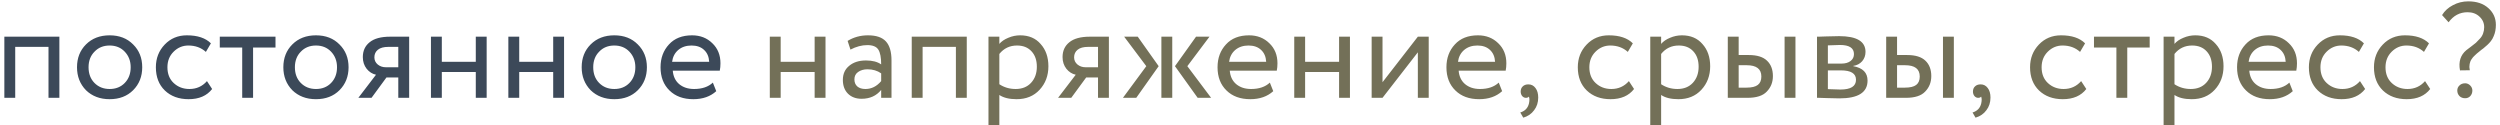 <?xml version="1.0" encoding="UTF-8"?> <svg xmlns="http://www.w3.org/2000/svg" width="460" height="23" viewBox="0 0 460 23" fill="none"><path d="M10.925 18H8.925V8.625H2.8V18H0.8V6.75H10.925V18ZM15.82 16.6C14.72 15.467 14.17 14.058 14.17 12.375C14.17 10.675 14.72 9.275 15.82 8.175C16.937 7.058 18.387 6.5 20.17 6.5C21.953 6.5 23.395 7.058 24.495 8.175C25.612 9.275 26.17 10.675 26.17 12.375C26.17 14.075 25.612 15.483 24.495 16.6C23.395 17.7 21.953 18.25 20.17 18.25C18.404 18.25 16.953 17.7 15.82 16.6ZM17.395 9.5C16.662 10.233 16.295 11.192 16.295 12.375C16.295 13.558 16.654 14.517 17.37 15.25C18.104 16 19.037 16.375 20.17 16.375C21.303 16.375 22.229 16.008 22.945 15.275C23.678 14.525 24.045 13.558 24.045 12.375C24.045 11.225 23.678 10.267 22.945 9.5C22.229 8.75 21.303 8.375 20.17 8.375C19.037 8.375 18.112 8.75 17.395 9.5ZM38.081 14.925L39.031 16.375C38.064 17.625 36.623 18.25 34.706 18.25C32.906 18.25 31.448 17.717 30.331 16.65C29.231 15.583 28.681 14.158 28.681 12.375C28.681 10.725 29.223 9.333 30.306 8.2C31.389 7.067 32.748 6.5 34.381 6.5C36.347 6.5 37.822 6.992 38.806 7.975L37.881 9.55C37.014 8.767 35.939 8.375 34.656 8.375C33.606 8.375 32.697 8.758 31.931 9.525C31.181 10.275 30.806 11.225 30.806 12.375C30.806 13.592 31.189 14.558 31.956 15.275C32.739 16.008 33.706 16.375 34.856 16.375C36.156 16.375 37.231 15.892 38.081 14.925ZM44.566 8.75H40.441V6.75H50.691V8.75H46.566V18H44.566V8.75ZM53.786 16.6C52.686 15.467 52.136 14.058 52.136 12.375C52.136 10.675 52.686 9.275 53.786 8.175C54.903 7.058 56.353 6.5 58.136 6.5C59.919 6.5 61.361 7.058 62.461 8.175C63.578 9.275 64.136 10.675 64.136 12.375C64.136 14.075 63.578 15.483 62.461 16.6C61.361 17.7 59.919 18.25 58.136 18.25C56.369 18.25 54.919 17.7 53.786 16.6ZM55.361 9.5C54.628 10.233 54.261 11.192 54.261 12.375C54.261 13.558 54.619 14.517 55.336 15.25C56.069 16 57.003 16.375 58.136 16.375C59.269 16.375 60.194 16.008 60.911 15.275C61.644 14.525 62.011 13.558 62.011 12.375C62.011 11.225 61.644 10.267 60.911 9.5C60.194 8.75 59.269 8.375 58.136 8.375C57.003 8.375 56.078 8.75 55.361 9.5ZM71.785 6.75H75.285V18H73.285V14.25H71.11L68.36 18H65.935L69.185 13.75C68.501 13.6 67.926 13.233 67.46 12.65C66.993 12.05 66.76 11.333 66.76 10.5C66.76 9.35 67.176 8.442 68.01 7.775C68.843 7.092 70.101 6.75 71.785 6.75ZM68.885 10.55C68.885 11.083 69.093 11.525 69.51 11.875C69.926 12.208 70.418 12.375 70.985 12.375H73.285V8.625H71.46C70.61 8.625 69.968 8.8 69.535 9.15C69.101 9.5 68.885 9.967 68.885 10.55ZM89.545 18H87.545V13.25H81.295V18H79.295V6.75H81.295V11.375H87.545V6.75H89.545V18ZM103.787 18H101.787V13.25H95.537V18H93.537V6.75H95.537V11.375H101.787V6.75H103.787V18ZM108.679 16.6C107.579 15.467 107.029 14.058 107.029 12.375C107.029 10.675 107.579 9.275 108.679 8.175C109.796 7.058 111.246 6.5 113.029 6.5C114.813 6.5 116.254 7.058 117.354 8.175C118.471 9.275 119.029 10.675 119.029 12.375C119.029 14.075 118.471 15.483 117.354 16.6C116.254 17.7 114.813 18.25 113.029 18.25C111.263 18.25 109.813 17.7 108.679 16.6ZM110.254 9.5C109.521 10.233 109.154 11.192 109.154 12.375C109.154 13.558 109.513 14.517 110.229 15.25C110.963 16 111.896 16.375 113.029 16.375C114.163 16.375 115.088 16.008 115.804 15.275C116.538 14.525 116.904 13.558 116.904 12.375C116.904 11.225 116.538 10.267 115.804 9.5C115.088 8.75 114.163 8.375 113.029 8.375C111.896 8.375 110.971 8.75 110.254 9.5ZM131.165 15.2L131.79 16.775C130.707 17.758 129.299 18.25 127.565 18.25C125.732 18.25 124.274 17.717 123.19 16.65C122.09 15.583 121.54 14.158 121.54 12.375C121.54 10.692 122.057 9.292 123.09 8.175C124.107 7.058 125.524 6.5 127.34 6.5C128.84 6.5 130.082 6.983 131.065 7.95C132.065 8.9 132.565 10.133 132.565 11.65C132.565 12.133 132.524 12.583 132.44 13H123.79C123.874 14.05 124.265 14.875 124.965 15.475C125.682 16.075 126.599 16.375 127.715 16.375C129.182 16.375 130.332 15.983 131.165 15.2ZM127.24 8.375C126.257 8.375 125.44 8.65 124.79 9.2C124.157 9.75 123.782 10.475 123.665 11.375H130.49C130.44 10.442 130.124 9.708 129.54 9.175C128.974 8.642 128.207 8.375 127.24 8.375Z" fill="#3C4959"></path><path d="M151.894 18H149.894V13.25H143.644V18H141.644V6.75H143.644V11.375H149.894V6.75H151.894V18ZM156.486 9.125L155.961 7.525C157.078 6.842 158.328 6.5 159.711 6.5C161.228 6.5 162.328 6.875 163.011 7.625C163.694 8.375 164.036 9.533 164.036 11.1V18H162.136V16.55C161.253 17.633 160.053 18.175 158.536 18.175C157.503 18.175 156.669 17.867 156.036 17.25C155.403 16.617 155.086 15.767 155.086 14.7C155.086 13.6 155.478 12.733 156.261 12.1C157.044 11.45 158.069 11.125 159.336 11.125C160.519 11.125 161.453 11.367 162.136 11.85C162.136 10.583 161.961 9.675 161.611 9.125C161.261 8.575 160.586 8.3 159.586 8.3C158.569 8.3 157.536 8.575 156.486 9.125ZM159.236 16.375C160.353 16.375 161.319 15.892 162.136 14.925V13.5C161.436 13 160.594 12.75 159.611 12.75C158.928 12.75 158.353 12.917 157.886 13.25C157.436 13.567 157.211 14.017 157.211 14.6C157.211 15.15 157.386 15.583 157.736 15.9C158.103 16.217 158.603 16.375 159.236 16.375ZM177.885 18H175.885V8.625H169.76V18H167.76V6.75H177.885V18ZM183.88 23H181.88V6.75H183.88V8.075C184.28 7.608 184.83 7.233 185.53 6.95C186.23 6.65 186.955 6.5 187.705 6.5C189.305 6.5 190.563 7.033 191.48 8.1C192.43 9.15 192.905 10.517 192.905 12.2C192.905 13.917 192.363 15.358 191.28 16.525C190.213 17.675 188.805 18.25 187.055 18.25C185.705 18.25 184.647 17.992 183.88 17.475V23ZM187.13 8.375C185.797 8.375 184.713 8.892 183.88 9.925V15.5C184.763 16.083 185.763 16.375 186.88 16.375C188.063 16.375 189.005 16 189.705 15.25C190.422 14.483 190.78 13.492 190.78 12.275C190.78 11.092 190.455 10.15 189.805 9.45C189.155 8.733 188.263 8.375 187.13 8.375ZM200.535 6.75H204.035V18H202.035V14.25H199.86L197.11 18H194.685L197.935 13.75C197.251 13.6 196.676 13.233 196.21 12.65C195.743 12.05 195.51 11.333 195.51 10.5C195.51 9.35 195.926 8.442 196.76 7.775C197.593 7.092 198.851 6.75 200.535 6.75ZM197.635 10.55C197.635 11.083 197.843 11.525 198.26 11.875C198.676 12.208 199.168 12.375 199.735 12.375H202.035V8.625H200.21C199.36 8.625 198.718 8.8 198.285 9.15C197.851 9.5 197.635 9.967 197.635 10.55ZM220.07 6.75H222.545L218.47 12.175L222.845 18H220.37L216.195 12.175L220.07 6.75ZM215.695 18H213.695V6.75H215.695V18ZM206.62 18L210.92 12.175L206.845 6.75H209.345L213.195 12.175L209.07 18H206.62ZM233.653 15.2L234.278 16.775C233.194 17.758 231.786 18.25 230.053 18.25C228.219 18.25 226.761 17.717 225.678 16.65C224.578 15.583 224.028 14.158 224.028 12.375C224.028 10.692 224.544 9.292 225.578 8.175C226.594 7.058 228.011 6.5 229.828 6.5C231.328 6.5 232.569 6.983 233.553 7.95C234.553 8.9 235.053 10.133 235.053 11.65C235.053 12.133 235.011 12.583 234.928 13H226.278C226.361 14.05 226.753 14.875 227.453 15.475C228.169 16.075 229.086 16.375 230.203 16.375C231.669 16.375 232.819 15.983 233.653 15.2ZM229.728 8.375C228.744 8.375 227.928 8.65 227.278 9.2C226.644 9.75 226.269 10.475 226.153 11.375H232.978C232.928 10.442 232.611 9.708 232.028 9.175C231.461 8.642 230.694 8.375 229.728 8.375ZM248.391 18H246.391V13.25H240.141V18H238.141V6.75H240.141V11.375H246.391V6.75H248.391V18ZM260.883 9.625L254.383 18H252.383V6.75H254.383V15.125L260.883 6.75H262.883V18H260.883V9.625ZM275.769 15.2L276.394 16.775C275.31 17.758 273.902 18.25 272.169 18.25C270.335 18.25 268.877 17.717 267.794 16.65C266.694 15.583 266.144 14.158 266.144 12.375C266.144 10.692 266.66 9.292 267.694 8.175C268.71 7.058 270.127 6.5 271.944 6.5C273.444 6.5 274.685 6.983 275.669 7.95C276.669 8.9 277.169 10.133 277.169 11.65C277.169 12.133 277.127 12.583 277.044 13H268.394C268.477 14.05 268.869 14.875 269.569 15.475C270.285 16.075 271.202 16.375 272.319 16.375C273.785 16.375 274.935 15.983 275.769 15.2ZM271.844 8.375C270.86 8.375 270.044 8.65 269.394 9.2C268.76 9.75 268.385 10.475 268.269 11.375H275.094C275.044 10.442 274.727 9.708 274.144 9.175C273.577 8.642 272.81 8.375 271.844 8.375ZM279.807 16.85C279.807 16.45 279.932 16.133 280.182 15.9C280.432 15.65 280.782 15.525 281.232 15.525C281.765 15.525 282.199 15.75 282.532 16.2C282.865 16.633 283.032 17.217 283.032 17.95C283.032 18.85 282.782 19.625 282.282 20.275C281.799 20.942 281.132 21.4 280.282 21.65L279.732 20.7C280.599 20.433 281.132 19.875 281.332 19.025C281.449 18.458 281.44 18.042 281.307 17.775C281.207 17.925 281.024 18 280.757 18C280.507 18 280.282 17.892 280.082 17.675C279.899 17.442 279.807 17.167 279.807 16.85ZM299.716 14.925L300.666 16.375C299.699 17.625 298.257 18.25 296.341 18.25C294.541 18.25 293.082 17.717 291.966 16.65C290.866 15.583 290.316 14.158 290.316 12.375C290.316 10.725 290.857 9.333 291.941 8.2C293.024 7.067 294.382 6.5 296.016 6.5C297.982 6.5 299.457 6.992 300.441 7.975L299.516 9.55C298.649 8.767 297.574 8.375 296.291 8.375C295.241 8.375 294.332 8.758 293.566 9.525C292.816 10.275 292.441 11.225 292.441 12.375C292.441 13.592 292.824 14.558 293.591 15.275C294.374 16.008 295.341 16.375 296.491 16.375C297.791 16.375 298.866 15.892 299.716 14.925ZM305.648 23H303.648V6.75H305.648V8.075C306.048 7.608 306.598 7.233 307.298 6.95C307.998 6.65 308.723 6.5 309.473 6.5C311.073 6.5 312.331 7.033 313.248 8.1C314.198 9.15 314.673 10.517 314.673 12.2C314.673 13.917 314.131 15.358 313.048 16.525C311.981 17.675 310.573 18.25 308.823 18.25C307.473 18.25 306.414 17.992 305.648 17.475V23ZM308.898 8.375C307.564 8.375 306.481 8.892 305.648 9.925V15.5C306.531 16.083 307.531 16.375 308.648 16.375C309.831 16.375 310.773 16 311.473 15.25C312.189 14.483 312.548 13.492 312.548 12.275C312.548 11.092 312.223 10.15 311.573 9.45C310.923 8.733 310.031 8.375 308.898 8.375ZM321.539 18H317.914V6.75H319.914V10.125H321.764C323.298 10.125 324.423 10.475 325.139 11.175C325.856 11.858 326.214 12.8 326.214 14C326.214 15.133 325.839 16.083 325.089 16.85C324.373 17.617 323.189 18 321.539 18ZM330.364 18H328.364V6.75H330.364V18ZM321.389 12H319.914V16.125H321.364C322.314 16.125 323.006 15.958 323.439 15.625C323.873 15.292 324.089 14.775 324.089 14.075C324.089 12.692 323.189 12 321.389 12ZM334.329 18V6.75C334.413 6.75 334.529 6.75 334.679 6.75C334.829 6.733 335.046 6.725 335.329 6.725C335.613 6.708 335.871 6.7 336.104 6.7C337.338 6.667 338.104 6.65 338.404 6.65C341.638 6.65 343.254 7.617 343.254 9.55C343.254 10.217 343.046 10.792 342.629 11.275C342.213 11.742 341.671 12.025 341.004 12.125V12.175C342.754 12.492 343.629 13.375 343.629 14.825C343.629 17.008 341.904 18.1 338.454 18.1C338.288 18.1 337.554 18.083 336.254 18.05C336.004 18.05 335.729 18.042 335.429 18.025C335.129 18.025 334.896 18.017 334.729 18C334.563 18 334.429 18 334.329 18ZM338.729 12.95H336.329V16.4C337.529 16.45 338.296 16.475 338.629 16.475C340.546 16.475 341.504 15.875 341.504 14.675C341.504 13.525 340.579 12.95 338.729 12.95ZM338.554 8.275C338.071 8.275 337.329 8.3 336.329 8.35V11.7H338.854C339.538 11.7 340.088 11.542 340.504 11.225C340.921 10.908 341.129 10.483 341.129 9.95C341.129 8.833 340.271 8.275 338.554 8.275ZM350.683 18H347.058V6.75H349.058V10.125H350.908C352.441 10.125 353.566 10.475 354.283 11.175C354.999 11.858 355.358 12.8 355.358 14C355.358 15.133 354.983 16.083 354.233 16.85C353.516 17.617 352.333 18 350.683 18ZM359.508 18H357.508V6.75H359.508V18ZM350.533 12H349.058V16.125H350.508C351.458 16.125 352.149 15.958 352.583 15.625C353.016 15.292 353.233 14.775 353.233 14.075C353.233 12.692 352.333 12 350.533 12ZM363.023 16.85C363.023 16.45 363.148 16.133 363.398 15.9C363.648 15.65 363.998 15.525 364.448 15.525C364.981 15.525 365.415 15.75 365.748 16.2C366.081 16.633 366.248 17.217 366.248 17.95C366.248 18.85 365.998 19.625 365.498 20.275C365.015 20.942 364.348 21.4 363.498 21.65L362.948 20.7C363.815 20.433 364.348 19.875 364.548 19.025C364.665 18.458 364.656 18.042 364.523 17.775C364.423 17.925 364.24 18 363.973 18C363.723 18 363.498 17.892 363.298 17.675C363.115 17.442 363.023 17.167 363.023 16.85ZM382.931 14.925L383.881 16.375C382.915 17.625 381.473 18.25 379.556 18.25C377.756 18.25 376.298 17.717 375.181 16.65C374.081 15.583 373.531 14.158 373.531 12.375C373.531 10.725 374.073 9.333 375.156 8.2C376.24 7.067 377.598 6.5 379.231 6.5C381.198 6.5 382.673 6.992 383.656 7.975L382.731 9.55C381.865 8.767 380.79 8.375 379.506 8.375C378.456 8.375 377.548 8.758 376.781 9.525C376.031 10.275 375.656 11.225 375.656 12.375C375.656 13.592 376.04 14.558 376.806 15.275C377.59 16.008 378.556 16.375 379.706 16.375C381.006 16.375 382.081 15.892 382.931 14.925ZM389.417 8.75H385.292V6.75H395.542V8.75H391.417V18H389.417V8.75ZM400.103 23H398.103V6.75H400.103V8.075C400.503 7.608 401.053 7.233 401.753 6.95C402.453 6.65 403.178 6.5 403.928 6.5C405.528 6.5 406.786 7.033 407.703 8.1C408.653 9.15 409.128 10.517 409.128 12.2C409.128 13.917 408.586 15.358 407.503 16.525C406.436 17.675 405.028 18.25 403.278 18.25C401.928 18.25 400.869 17.992 400.103 17.475V23ZM403.353 8.375C402.019 8.375 400.936 8.892 400.103 9.925V15.5C400.986 16.083 401.986 16.375 403.103 16.375C404.286 16.375 405.228 16 405.928 15.25C406.644 14.483 407.003 13.492 407.003 12.275C407.003 11.092 406.678 10.15 406.028 9.45C405.378 8.733 404.486 8.375 403.353 8.375ZM421.244 15.2L421.869 16.775C420.786 17.758 419.378 18.25 417.644 18.25C415.811 18.25 414.353 17.717 413.269 16.65C412.169 15.583 411.619 14.158 411.619 12.375C411.619 10.692 412.136 9.292 413.169 8.175C414.186 7.058 415.603 6.5 417.419 6.5C418.919 6.5 420.161 6.983 421.144 7.95C422.144 8.9 422.644 10.133 422.644 11.65C422.644 12.133 422.603 12.583 422.519 13H413.869C413.953 14.05 414.344 14.875 415.044 15.475C415.761 16.075 416.678 16.375 417.794 16.375C419.261 16.375 420.411 15.983 421.244 15.2ZM417.319 8.375C416.336 8.375 415.519 8.65 414.869 9.2C414.236 9.75 413.861 10.475 413.744 11.375H420.569C420.519 10.442 420.203 9.708 419.619 9.175C419.053 8.642 418.286 8.375 417.319 8.375ZM434.236 14.925L435.186 16.375C434.219 17.625 432.778 18.25 430.861 18.25C429.061 18.25 427.603 17.717 426.486 16.65C425.386 15.583 424.836 14.158 424.836 12.375C424.836 10.725 425.378 9.333 426.461 8.2C427.544 7.067 428.903 6.5 430.536 6.5C432.503 6.5 433.978 6.992 434.961 7.975L434.036 9.55C433.169 8.767 432.094 8.375 430.811 8.375C429.761 8.375 428.853 8.758 428.086 9.525C427.336 10.275 426.961 11.225 426.961 12.375C426.961 13.592 427.344 14.558 428.111 15.275C428.894 16.008 429.861 16.375 431.011 16.375C432.311 16.375 433.386 15.892 434.236 14.925ZM446.208 14.925L447.158 16.375C446.191 17.625 444.749 18.25 442.833 18.25C441.033 18.25 439.574 17.717 438.458 16.65C437.358 15.583 436.808 14.158 436.808 12.375C436.808 10.725 437.349 9.333 438.433 8.2C439.516 7.067 440.874 6.5 442.508 6.5C444.474 6.5 445.949 6.992 446.933 7.975L446.008 9.55C445.141 8.767 444.066 8.375 442.783 8.375C441.733 8.375 440.824 8.758 440.058 9.525C439.308 10.275 438.933 11.225 438.933 12.375C438.933 13.592 439.316 14.558 440.083 15.275C440.866 16.008 441.833 16.375 442.983 16.375C444.283 16.375 445.358 15.892 446.208 14.925ZM457.09 5C457.09 4.233 456.798 3.583 456.215 3.05C455.648 2.517 454.923 2.25 454.04 2.25C452.607 2.25 451.44 2.867 450.54 4.1L449.34 2.775C449.807 2.008 450.473 1.4 451.34 0.95C452.207 0.483 453.148 0.25 454.165 0.25C455.715 0.25 456.948 0.667 457.865 1.5C458.782 2.317 459.24 3.342 459.24 4.575C459.24 5.358 459.107 6.05 458.84 6.65C458.773 6.817 458.698 6.975 458.615 7.125C458.532 7.275 458.432 7.425 458.315 7.575C458.198 7.708 458.098 7.825 458.015 7.925C457.948 8.008 457.832 8.125 457.665 8.275C457.498 8.408 457.382 8.508 457.315 8.575C457.265 8.625 457.14 8.733 456.94 8.9C456.74 9.05 456.615 9.142 456.565 9.175C456.465 9.258 456.323 9.375 456.14 9.525C455.973 9.658 455.84 9.767 455.74 9.85C455.657 9.933 455.54 10.042 455.39 10.175C455.24 10.308 455.123 10.425 455.04 10.525C454.957 10.625 454.865 10.75 454.765 10.9C454.665 11.05 454.59 11.192 454.54 11.325C454.507 11.458 454.465 11.608 454.415 11.775C454.382 11.942 454.365 12.125 454.365 12.325C454.382 12.508 454.407 12.708 454.44 12.925L452.64 12.95C452.34 11.367 452.732 10.125 453.815 9.225C453.982 9.092 454.257 8.883 454.64 8.6C455.04 8.3 455.348 8.058 455.565 7.875C455.782 7.675 456.023 7.425 456.29 7.125C456.573 6.825 456.773 6.5 456.89 6.15C457.023 5.8 457.09 5.417 457.09 5ZM452.14 16.65C452.14 16.283 452.273 15.975 452.54 15.725C452.807 15.458 453.157 15.325 453.59 15.325C453.94 15.325 454.248 15.458 454.515 15.725C454.782 15.992 454.915 16.3 454.915 16.65C454.915 17.05 454.79 17.392 454.54 17.675C454.29 17.942 453.973 18.075 453.59 18.075C453.157 18.075 452.807 17.942 452.54 17.675C452.273 17.392 452.14 17.05 452.14 16.65Z" fill="#737058"></path></svg> 